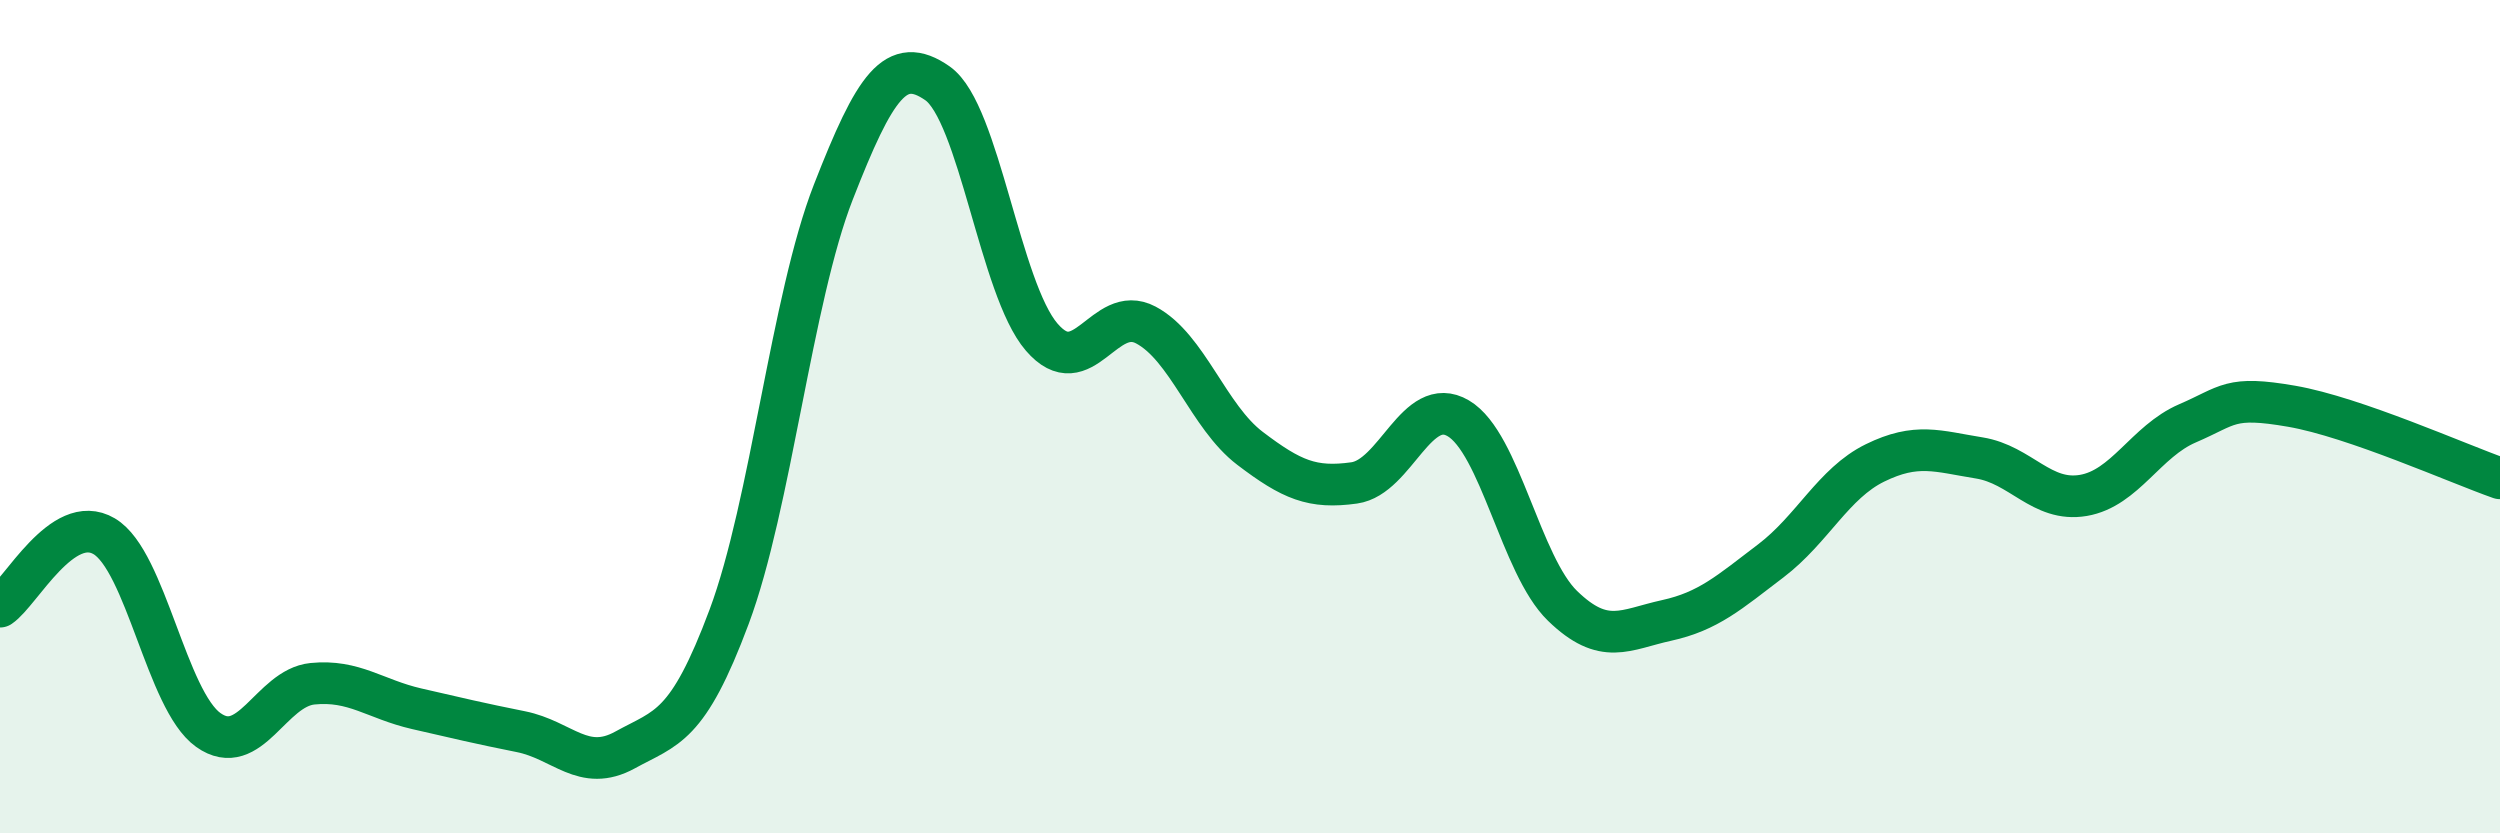 
    <svg width="60" height="20" viewBox="0 0 60 20" xmlns="http://www.w3.org/2000/svg">
      <path
        d="M 0,14.56 C 0.5,14.22 1.5,12.28 2.5,12.87 C 3.5,13.46 4,16.81 5,17.52 C 6,18.23 6.5,16.51 7.5,16.41 C 8.5,16.31 9,16.78 10,17.01 C 11,17.24 11.5,17.36 12.5,17.56 C 13.5,17.76 14,18.55 15,18 C 16,17.45 16.5,17.48 17.5,14.8 C 18.5,12.12 19,7.17 20,4.61 C 21,2.05 21.5,1.3 22.5,2 C 23.5,2.7 24,6.93 25,8.09 C 26,9.25 26.5,7.27 27.5,7.8 C 28.5,8.33 29,10 30,10.76 C 31,11.52 31.5,11.73 32.5,11.59 C 33.5,11.45 34,9.45 35,10.04 C 36,10.63 36.5,13.57 37.5,14.54 C 38.5,15.51 39,15.11 40,14.89 C 41,14.67 41.5,14.22 42.5,13.46 C 43.5,12.7 44,11.6 45,11.11 C 46,10.62 46.5,10.83 47.5,10.99 C 48.5,11.15 49,12.06 50,11.89 C 51,11.72 51.5,10.59 52.5,10.16 C 53.5,9.73 53.5,9.49 55,9.75 C 56.5,10.01 59,11.13 60,11.48L60 20L0 20Z"
        fill="#008740"
        opacity="0.1"
        stroke-linecap="round"
        stroke-linejoin="round"
      />
      <path
        d="M 0,14.56 C 0.5,14.22 1.5,12.28 2.5,12.87 C 3.5,13.46 4,16.81 5,17.52 C 6,18.23 6.5,16.51 7.5,16.41 C 8.5,16.31 9,16.78 10,17.01 C 11,17.24 11.5,17.36 12.5,17.56 C 13.5,17.76 14,18.55 15,18 C 16,17.45 16.5,17.48 17.5,14.8 C 18.5,12.12 19,7.17 20,4.61 C 21,2.05 21.5,1.3 22.5,2 C 23.5,2.7 24,6.93 25,8.09 C 26,9.25 26.5,7.27 27.5,7.8 C 28.5,8.33 29,10 30,10.76 C 31,11.52 31.5,11.73 32.5,11.59 C 33.5,11.45 34,9.45 35,10.04 C 36,10.63 36.5,13.57 37.5,14.54 C 38.5,15.51 39,15.11 40,14.89 C 41,14.67 41.5,14.22 42.5,13.46 C 43.5,12.7 44,11.6 45,11.11 C 46,10.62 46.5,10.83 47.5,10.99 C 48.5,11.15 49,12.06 50,11.89 C 51,11.72 51.5,10.59 52.5,10.16 C 53.5,9.73 53.5,9.49 55,9.75 C 56.5,10.01 59,11.13 60,11.48"
        stroke="#008740"
        stroke-width="1"
        fill="none"
        stroke-linecap="round"
        stroke-linejoin="round"
      />
    </svg>
  